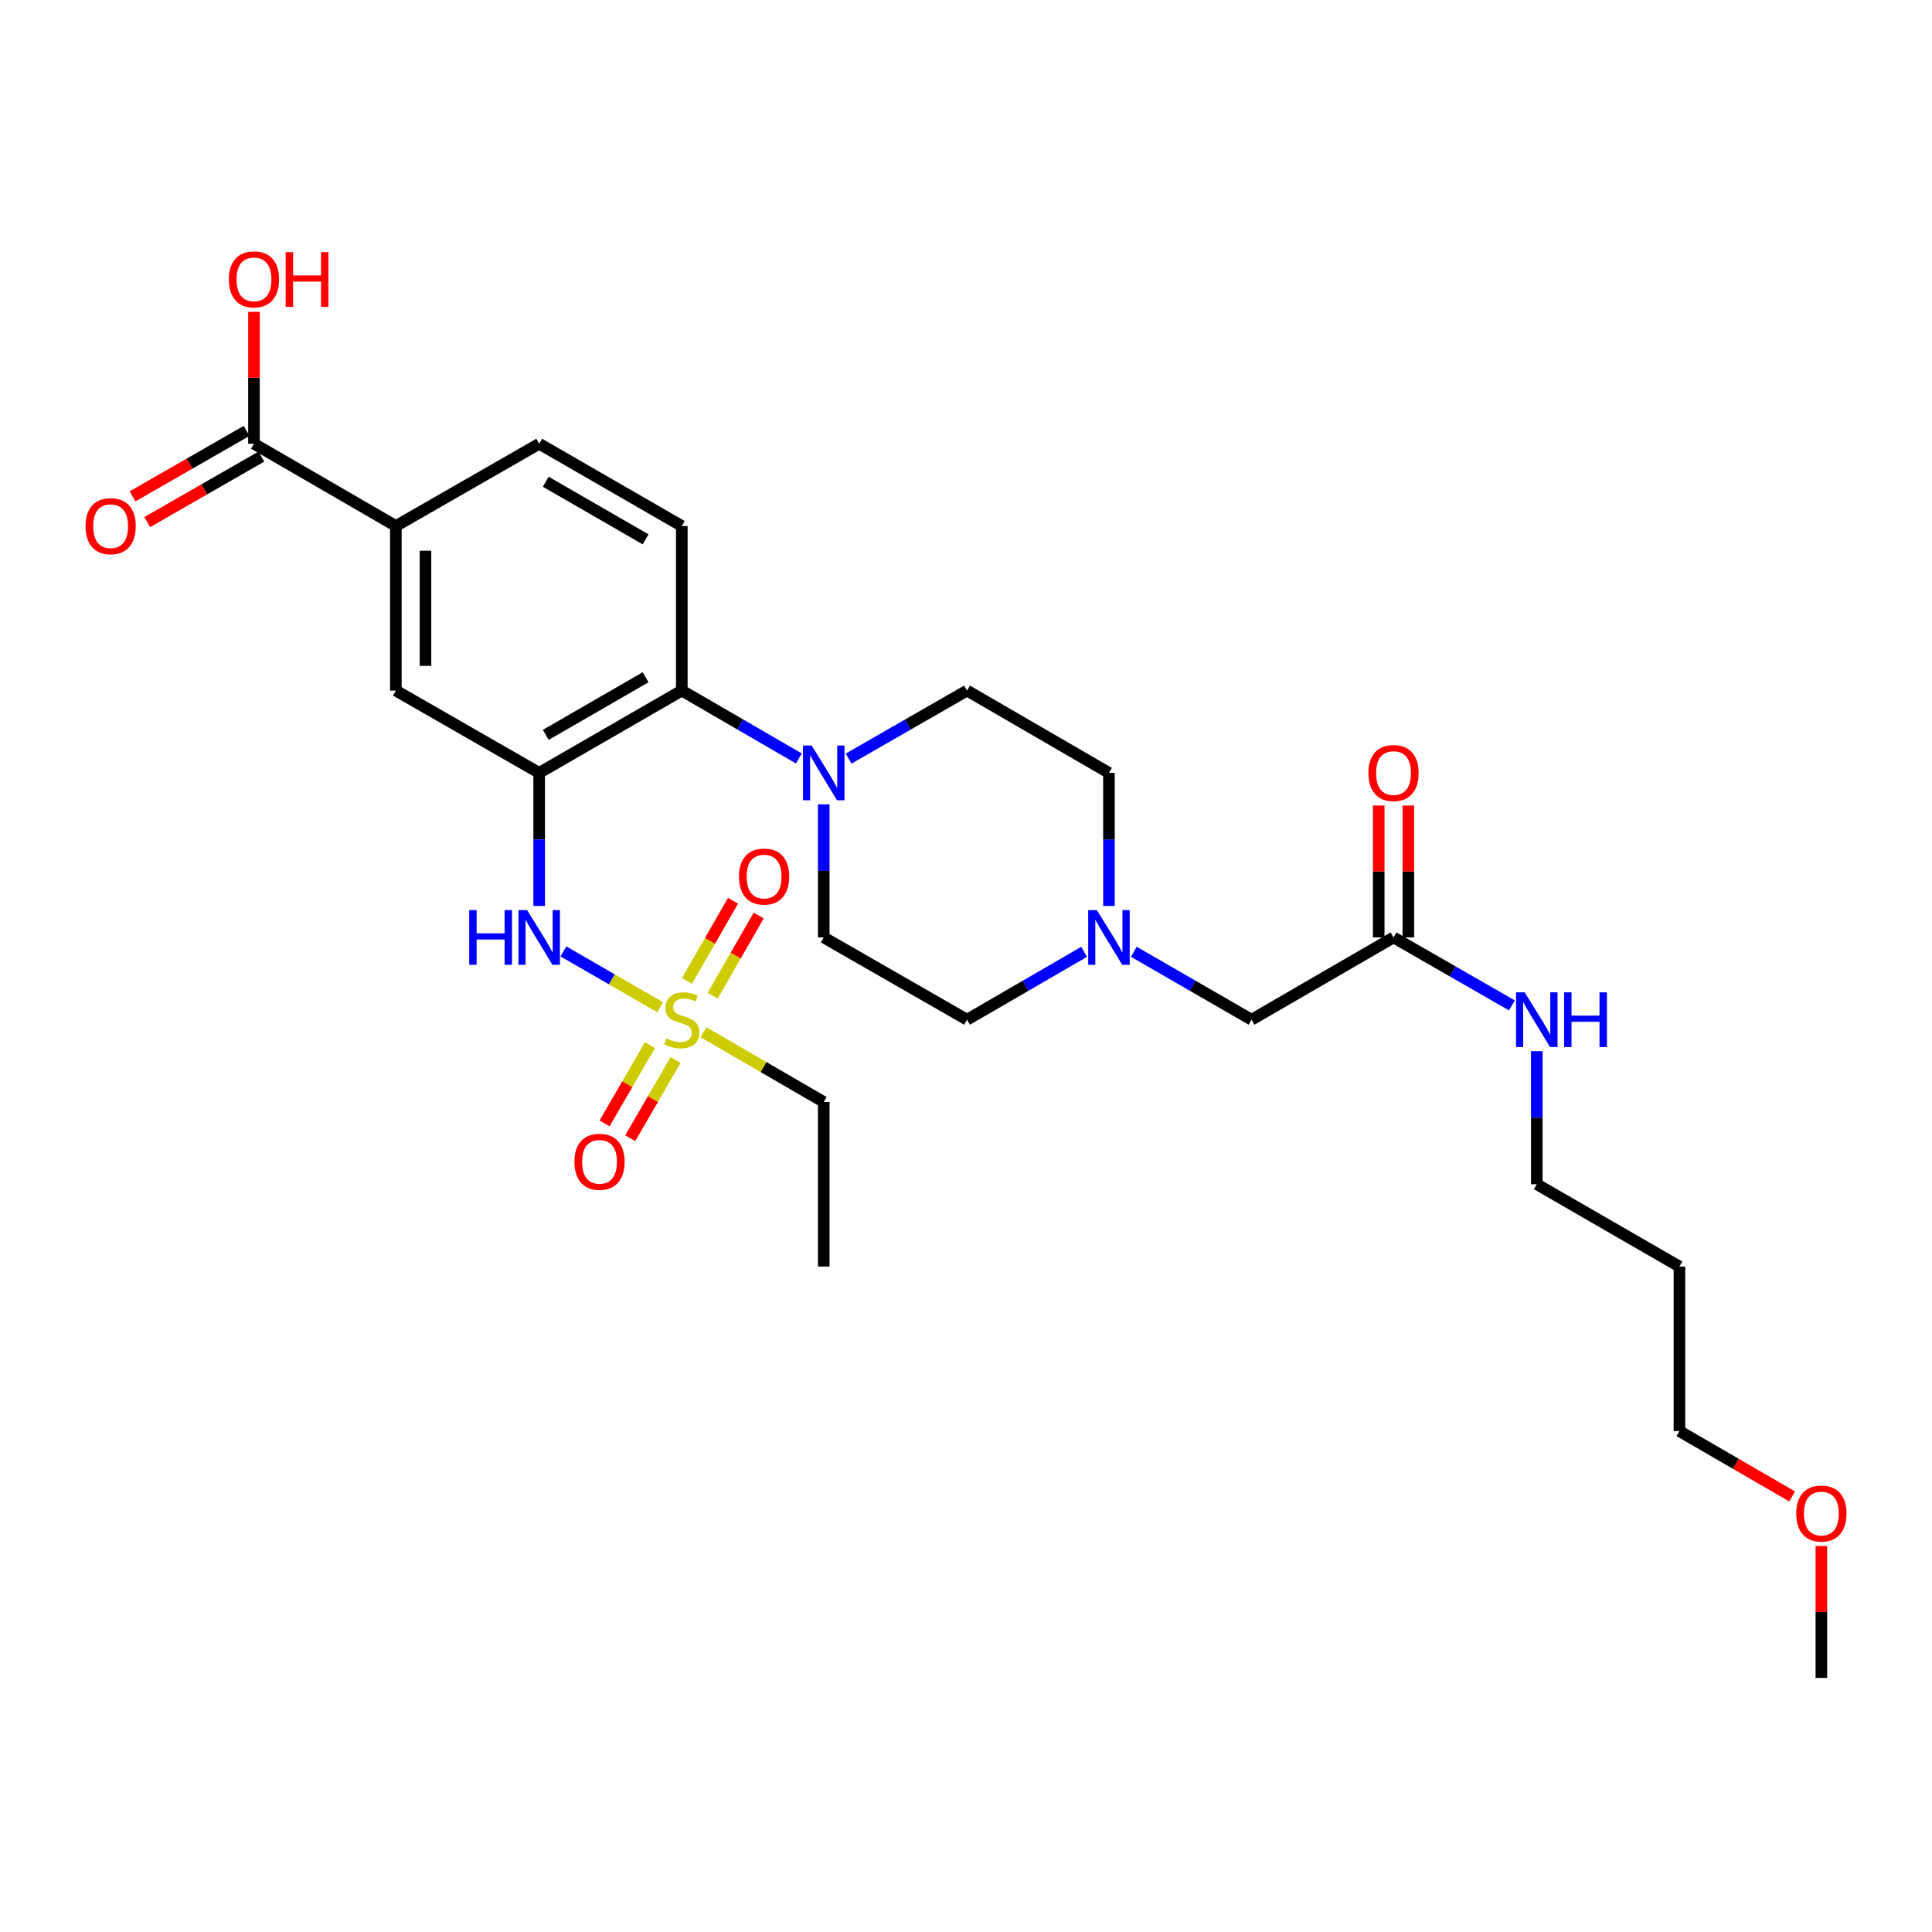 <?xml version='1.0' encoding='iso-8859-1'?>
<svg version='1.1' baseProfile='full'
              xmlns='http://www.w3.org/2000/svg'
                      xmlns:rdkit='http://www.rdkit.org/xml'
                      xmlns:xlink='http://www.w3.org/1999/xlink'
                  xml:space='preserve'
width='1000px' height='1000px' viewBox='0 0 1000 1000'>
<!-- END OF HEADER -->
<rect style='opacity:1.0;fill:#FFFFFF;stroke:none' width='1000' height='1000' x='0' y='0'> </rect>
<path class='bond-1' d='M 341.691,521.329 L 316.659,506.89' style='fill:none;fill-rule:evenodd;stroke:#CCCC00;stroke-width:6px;stroke-linecap:butt;stroke-linejoin:miter;stroke-opacity:1' />
<path class='bond-1' d='M 316.659,506.89 L 291.627,492.452' style='fill:none;fill-rule:evenodd;stroke:#0000FF;stroke-width:6px;stroke-linecap:butt;stroke-linejoin:miter;stroke-opacity:1' />
<path class='bond-9' d='M 336.412,540.953 L 324.669,561.212' style='fill:none;fill-rule:evenodd;stroke:#CCCC00;stroke-width:6px;stroke-linecap:butt;stroke-linejoin:miter;stroke-opacity:1' />
<path class='bond-9' d='M 324.669,561.212 L 312.925,581.471' style='fill:none;fill-rule:evenodd;stroke:#FF0000;stroke-width:6px;stroke-linecap:butt;stroke-linejoin:miter;stroke-opacity:1' />
<path class='bond-9' d='M 349.679,548.644 L 337.936,568.902' style='fill:none;fill-rule:evenodd;stroke:#CCCC00;stroke-width:6px;stroke-linecap:butt;stroke-linejoin:miter;stroke-opacity:1' />
<path class='bond-9' d='M 337.936,568.902 L 326.193,589.161' style='fill:none;fill-rule:evenodd;stroke:#FF0000;stroke-width:6px;stroke-linecap:butt;stroke-linejoin:miter;stroke-opacity:1' />
<path class='bond-10' d='M 368.886,515.355 L 380.796,494.613' style='fill:none;fill-rule:evenodd;stroke:#CCCC00;stroke-width:6px;stroke-linecap:butt;stroke-linejoin:miter;stroke-opacity:1' />
<path class='bond-10' d='M 380.796,494.613 L 392.706,473.872' style='fill:none;fill-rule:evenodd;stroke:#FF0000;stroke-width:6px;stroke-linecap:butt;stroke-linejoin:miter;stroke-opacity:1' />
<path class='bond-10' d='M 355.588,507.719 L 367.498,486.977' style='fill:none;fill-rule:evenodd;stroke:#CCCC00;stroke-width:6px;stroke-linecap:butt;stroke-linejoin:miter;stroke-opacity:1' />
<path class='bond-10' d='M 367.498,486.977 L 379.408,466.235' style='fill:none;fill-rule:evenodd;stroke:#FF0000;stroke-width:6px;stroke-linecap:butt;stroke-linejoin:miter;stroke-opacity:1' />
<path class='bond-21' d='M 364.105,534.291 L 395.235,552.342' style='fill:none;fill-rule:evenodd;stroke:#CCCC00;stroke-width:6px;stroke-linecap:butt;stroke-linejoin:miter;stroke-opacity:1' />
<path class='bond-21' d='M 395.235,552.342 L 426.366,570.393' style='fill:none;fill-rule:evenodd;stroke:#000000;stroke-width:6px;stroke-linecap:butt;stroke-linejoin:miter;stroke-opacity:1' />
<path class='bond-0' d='M 279.08,400.045 L 279.08,434.485' style='fill:none;fill-rule:evenodd;stroke:#000000;stroke-width:6px;stroke-linecap:butt;stroke-linejoin:miter;stroke-opacity:1' />
<path class='bond-0' d='M 279.08,434.485 L 279.08,468.925' style='fill:none;fill-rule:evenodd;stroke:#0000FF;stroke-width:6px;stroke-linecap:butt;stroke-linejoin:miter;stroke-opacity:1' />
<path class='bond-2' d='M 279.08,400.045 L 352.902,357.438' style='fill:none;fill-rule:evenodd;stroke:#000000;stroke-width:6px;stroke-linecap:butt;stroke-linejoin:miter;stroke-opacity:1' />
<path class='bond-2' d='M 282.487,380.372 L 334.163,350.548' style='fill:none;fill-rule:evenodd;stroke:#000000;stroke-width:6px;stroke-linecap:butt;stroke-linejoin:miter;stroke-opacity:1' />
<path class='bond-4' d='M 279.08,400.045 L 204.9,357.438' style='fill:none;fill-rule:evenodd;stroke:#000000;stroke-width:6px;stroke-linecap:butt;stroke-linejoin:miter;stroke-opacity:1' />
<path class='bond-3' d='M 352.902,357.438 L 383.202,375.011' style='fill:none;fill-rule:evenodd;stroke:#000000;stroke-width:6px;stroke-linecap:butt;stroke-linejoin:miter;stroke-opacity:1' />
<path class='bond-3' d='M 383.202,375.011 L 413.502,392.584' style='fill:none;fill-rule:evenodd;stroke:#0000FF;stroke-width:6px;stroke-linecap:butt;stroke-linejoin:miter;stroke-opacity:1' />
<path class='bond-8' d='M 352.902,357.438 L 352.902,272.269' style='fill:none;fill-rule:evenodd;stroke:#000000;stroke-width:6px;stroke-linecap:butt;stroke-linejoin:miter;stroke-opacity:1' />
<path class='bond-12' d='M 439.244,392.647 L 469.89,375.043' style='fill:none;fill-rule:evenodd;stroke:#0000FF;stroke-width:6px;stroke-linecap:butt;stroke-linejoin:miter;stroke-opacity:1' />
<path class='bond-12' d='M 469.89,375.043 L 500.537,357.438' style='fill:none;fill-rule:evenodd;stroke:#000000;stroke-width:6px;stroke-linecap:butt;stroke-linejoin:miter;stroke-opacity:1' />
<path class='bond-13' d='M 426.366,416.334 L 426.366,450.774' style='fill:none;fill-rule:evenodd;stroke:#0000FF;stroke-width:6px;stroke-linecap:butt;stroke-linejoin:miter;stroke-opacity:1' />
<path class='bond-13' d='M 426.366,450.774 L 426.366,485.214' style='fill:none;fill-rule:evenodd;stroke:#000000;stroke-width:6px;stroke-linecap:butt;stroke-linejoin:miter;stroke-opacity:1' />
<path class='bond-6' d='M 204.9,357.438 L 204.9,272.269' style='fill:none;fill-rule:evenodd;stroke:#000000;stroke-width:6px;stroke-linecap:butt;stroke-linejoin:miter;stroke-opacity:1' />
<path class='bond-6' d='M 220.235,344.663 L 220.235,285.044' style='fill:none;fill-rule:evenodd;stroke:#000000;stroke-width:6px;stroke-linecap:butt;stroke-linejoin:miter;stroke-opacity:1' />
<path class='bond-5' d='M 131.453,229.688 L 204.9,272.269' style='fill:none;fill-rule:evenodd;stroke:#000000;stroke-width:6px;stroke-linecap:butt;stroke-linejoin:miter;stroke-opacity:1' />
<path class='bond-15' d='M 127.636,223.038 L 98.111,239.984' style='fill:none;fill-rule:evenodd;stroke:#000000;stroke-width:6px;stroke-linecap:butt;stroke-linejoin:miter;stroke-opacity:1' />
<path class='bond-15' d='M 98.111,239.984 L 68.587,256.93' style='fill:none;fill-rule:evenodd;stroke:#FF0000;stroke-width:6px;stroke-linecap:butt;stroke-linejoin:miter;stroke-opacity:1' />
<path class='bond-15' d='M 135.27,236.338 L 105.745,253.284' style='fill:none;fill-rule:evenodd;stroke:#000000;stroke-width:6px;stroke-linecap:butt;stroke-linejoin:miter;stroke-opacity:1' />
<path class='bond-15' d='M 105.745,253.284 L 76.22,270.23' style='fill:none;fill-rule:evenodd;stroke:#FF0000;stroke-width:6px;stroke-linecap:butt;stroke-linejoin:miter;stroke-opacity:1' />
<path class='bond-22' d='M 131.453,229.688 L 131.453,195.548' style='fill:none;fill-rule:evenodd;stroke:#000000;stroke-width:6px;stroke-linecap:butt;stroke-linejoin:miter;stroke-opacity:1' />
<path class='bond-22' d='M 131.453,195.548 L 131.453,161.407' style='fill:none;fill-rule:evenodd;stroke:#FF0000;stroke-width:6px;stroke-linecap:butt;stroke-linejoin:miter;stroke-opacity:1' />
<path class='bond-14' d='M 204.9,272.269 L 279.08,229.688' style='fill:none;fill-rule:evenodd;stroke:#000000;stroke-width:6px;stroke-linecap:butt;stroke-linejoin:miter;stroke-opacity:1' />
<path class='bond-7' d='M 561.13,492.671 L 530.833,510.233' style='fill:none;fill-rule:evenodd;stroke:#0000FF;stroke-width:6px;stroke-linecap:butt;stroke-linejoin:miter;stroke-opacity:1' />
<path class='bond-7' d='M 530.833,510.233 L 500.537,527.795' style='fill:none;fill-rule:evenodd;stroke:#000000;stroke-width:6px;stroke-linecap:butt;stroke-linejoin:miter;stroke-opacity:1' />
<path class='bond-16' d='M 586.863,492.638 L 617.338,510.217' style='fill:none;fill-rule:evenodd;stroke:#0000FF;stroke-width:6px;stroke-linecap:butt;stroke-linejoin:miter;stroke-opacity:1' />
<path class='bond-16' d='M 617.338,510.217 L 647.814,527.795' style='fill:none;fill-rule:evenodd;stroke:#000000;stroke-width:6px;stroke-linecap:butt;stroke-linejoin:miter;stroke-opacity:1' />
<path class='bond-30' d='M 573.992,468.925 L 573.992,434.485' style='fill:none;fill-rule:evenodd;stroke:#0000FF;stroke-width:6px;stroke-linecap:butt;stroke-linejoin:miter;stroke-opacity:1' />
<path class='bond-30' d='M 573.992,434.485 L 573.992,400.045' style='fill:none;fill-rule:evenodd;stroke:#000000;stroke-width:6px;stroke-linecap:butt;stroke-linejoin:miter;stroke-opacity:1' />
<path class='bond-29' d='M 352.902,272.269 L 279.08,229.688' style='fill:none;fill-rule:evenodd;stroke:#000000;stroke-width:6px;stroke-linecap:butt;stroke-linejoin:miter;stroke-opacity:1' />
<path class='bond-29' d='M 334.166,279.165 L 282.491,249.359' style='fill:none;fill-rule:evenodd;stroke:#000000;stroke-width:6px;stroke-linecap:butt;stroke-linejoin:miter;stroke-opacity:1' />
<path class='bond-11' d='M 721.287,485.214 L 647.814,527.795' style='fill:none;fill-rule:evenodd;stroke:#000000;stroke-width:6px;stroke-linecap:butt;stroke-linejoin:miter;stroke-opacity:1' />
<path class='bond-17' d='M 728.954,485.214 L 728.954,451.074' style='fill:none;fill-rule:evenodd;stroke:#000000;stroke-width:6px;stroke-linecap:butt;stroke-linejoin:miter;stroke-opacity:1' />
<path class='bond-17' d='M 728.954,451.074 L 728.954,416.934' style='fill:none;fill-rule:evenodd;stroke:#FF0000;stroke-width:6px;stroke-linecap:butt;stroke-linejoin:miter;stroke-opacity:1' />
<path class='bond-17' d='M 713.619,485.214 L 713.619,451.074' style='fill:none;fill-rule:evenodd;stroke:#000000;stroke-width:6px;stroke-linecap:butt;stroke-linejoin:miter;stroke-opacity:1' />
<path class='bond-17' d='M 713.619,451.074 L 713.619,416.934' style='fill:none;fill-rule:evenodd;stroke:#FF0000;stroke-width:6px;stroke-linecap:butt;stroke-linejoin:miter;stroke-opacity:1' />
<path class='bond-20' d='M 721.287,485.214 L 751.925,502.807' style='fill:none;fill-rule:evenodd;stroke:#000000;stroke-width:6px;stroke-linecap:butt;stroke-linejoin:miter;stroke-opacity:1' />
<path class='bond-20' d='M 751.925,502.807 L 782.563,520.4' style='fill:none;fill-rule:evenodd;stroke:#0000FF;stroke-width:6px;stroke-linecap:butt;stroke-linejoin:miter;stroke-opacity:1' />
<path class='bond-18' d='M 500.537,357.438 L 573.992,400.045' style='fill:none;fill-rule:evenodd;stroke:#000000;stroke-width:6px;stroke-linecap:butt;stroke-linejoin:miter;stroke-opacity:1' />
<path class='bond-19' d='M 426.366,485.214 L 500.537,527.795' style='fill:none;fill-rule:evenodd;stroke:#000000;stroke-width:6px;stroke-linecap:butt;stroke-linejoin:miter;stroke-opacity:1' />
<path class='bond-25' d='M 795.441,544.084 L 795.441,578.525' style='fill:none;fill-rule:evenodd;stroke:#0000FF;stroke-width:6px;stroke-linecap:butt;stroke-linejoin:miter;stroke-opacity:1' />
<path class='bond-25' d='M 795.441,578.525 L 795.441,612.965' style='fill:none;fill-rule:evenodd;stroke:#000000;stroke-width:6px;stroke-linecap:butt;stroke-linejoin:miter;stroke-opacity:1' />
<path class='bond-28' d='M 426.366,570.393 L 426.366,655.571' style='fill:none;fill-rule:evenodd;stroke:#000000;stroke-width:6px;stroke-linecap:butt;stroke-linejoin:miter;stroke-opacity:1' />
<path class='bond-23' d='M 869.271,655.571 L 795.441,612.965' style='fill:none;fill-rule:evenodd;stroke:#000000;stroke-width:6px;stroke-linecap:butt;stroke-linejoin:miter;stroke-opacity:1' />
<path class='bond-26' d='M 869.271,655.571 L 869.271,740.741' style='fill:none;fill-rule:evenodd;stroke:#000000;stroke-width:6px;stroke-linecap:butt;stroke-linejoin:miter;stroke-opacity:1' />
<path class='bond-24' d='M 927.612,774.556 L 898.442,757.649' style='fill:none;fill-rule:evenodd;stroke:#FF0000;stroke-width:6px;stroke-linecap:butt;stroke-linejoin:miter;stroke-opacity:1' />
<path class='bond-24' d='M 898.442,757.649 L 869.271,740.741' style='fill:none;fill-rule:evenodd;stroke:#000000;stroke-width:6px;stroke-linecap:butt;stroke-linejoin:miter;stroke-opacity:1' />
<path class='bond-27' d='M 942.735,800.211 L 942.735,834.351' style='fill:none;fill-rule:evenodd;stroke:#FF0000;stroke-width:6px;stroke-linecap:butt;stroke-linejoin:miter;stroke-opacity:1' />
<path class='bond-27' d='M 942.735,834.351 L 942.735,868.492' style='fill:none;fill-rule:evenodd;stroke:#000000;stroke-width:6px;stroke-linecap:butt;stroke-linejoin:miter;stroke-opacity:1' />
<path  class='atom-0' d='M 344.902 537.515
Q 345.222 537.635, 346.542 538.195
Q 347.862 538.755, 349.302 539.115
Q 350.782 539.435, 352.222 539.435
Q 354.902 539.435, 356.462 538.155
Q 358.022 536.835, 358.022 534.555
Q 358.022 532.995, 357.222 532.035
Q 356.462 531.075, 355.262 530.555
Q 354.062 530.035, 352.062 529.435
Q 349.542 528.675, 348.022 527.955
Q 346.542 527.235, 345.462 525.715
Q 344.422 524.195, 344.422 521.635
Q 344.422 518.075, 346.822 515.875
Q 349.262 513.675, 354.062 513.675
Q 357.342 513.675, 361.062 515.235
L 360.142 518.315
Q 356.742 516.915, 354.182 516.915
Q 351.422 516.915, 349.902 518.075
Q 348.382 519.195, 348.422 521.155
Q 348.422 522.675, 349.182 523.595
Q 349.982 524.515, 351.102 525.035
Q 352.262 525.555, 354.182 526.155
Q 356.742 526.955, 358.262 527.755
Q 359.782 528.555, 360.862 530.195
Q 361.982 531.795, 361.982 534.555
Q 361.982 538.475, 359.342 540.595
Q 356.742 542.675, 352.382 542.675
Q 349.862 542.675, 347.942 542.115
Q 346.062 541.595, 343.822 540.675
L 344.902 537.515
' fill='#CCCC00'/>
<path  class='atom-2' d='M 242.86 471.054
L 246.7 471.054
L 246.7 483.094
L 261.18 483.094
L 261.18 471.054
L 265.02 471.054
L 265.02 499.374
L 261.18 499.374
L 261.18 486.294
L 246.7 486.294
L 246.7 499.374
L 242.86 499.374
L 242.86 471.054
' fill='#0000FF'/>
<path  class='atom-2' d='M 272.82 471.054
L 282.1 486.054
Q 283.02 487.534, 284.5 490.214
Q 285.98 492.894, 286.06 493.054
L 286.06 471.054
L 289.82 471.054
L 289.82 499.374
L 285.94 499.374
L 275.98 482.974
Q 274.82 481.054, 273.58 478.854
Q 272.38 476.654, 272.02 475.974
L 272.02 499.374
L 268.34 499.374
L 268.34 471.054
L 272.82 471.054
' fill='#0000FF'/>
<path  class='atom-4' d='M 420.106 385.885
L 429.386 400.885
Q 430.306 402.365, 431.786 405.045
Q 433.266 407.725, 433.346 407.885
L 433.346 385.885
L 437.106 385.885
L 437.106 414.205
L 433.226 414.205
L 423.266 397.805
Q 422.106 395.885, 420.866 393.685
Q 419.666 391.485, 419.306 390.805
L 419.306 414.205
L 415.626 414.205
L 415.626 385.885
L 420.106 385.885
' fill='#0000FF'/>
<path  class='atom-8' d='M 567.732 471.054
L 577.012 486.054
Q 577.932 487.534, 579.412 490.214
Q 580.892 492.894, 580.972 493.054
L 580.972 471.054
L 584.732 471.054
L 584.732 499.374
L 580.852 499.374
L 570.892 482.974
Q 569.732 481.054, 568.492 478.854
Q 567.292 476.654, 566.932 475.974
L 566.932 499.374
L 563.252 499.374
L 563.252 471.054
L 567.732 471.054
' fill='#0000FF'/>
<path  class='atom-10' d='M 297.312 601.348
Q 297.312 594.548, 300.672 590.748
Q 304.032 586.948, 310.312 586.948
Q 316.592 586.948, 319.952 590.748
Q 323.312 594.548, 323.312 601.348
Q 323.312 608.228, 319.912 612.148
Q 316.512 616.028, 310.312 616.028
Q 304.072 616.028, 300.672 612.148
Q 297.312 608.268, 297.312 601.348
M 310.312 612.828
Q 314.632 612.828, 316.952 609.948
Q 319.312 607.028, 319.312 601.348
Q 319.312 595.788, 316.952 592.988
Q 314.632 590.148, 310.312 590.148
Q 305.992 590.148, 303.632 592.948
Q 301.312 595.748, 301.312 601.348
Q 301.312 607.068, 303.632 609.948
Q 305.992 612.828, 310.312 612.828
' fill='#FF0000'/>
<path  class='atom-11' d='M 382.491 453.704
Q 382.491 446.904, 385.851 443.104
Q 389.211 439.304, 395.491 439.304
Q 401.771 439.304, 405.131 443.104
Q 408.491 446.904, 408.491 453.704
Q 408.491 460.584, 405.091 464.504
Q 401.691 468.384, 395.491 468.384
Q 389.251 468.384, 385.851 464.504
Q 382.491 460.624, 382.491 453.704
M 395.491 465.184
Q 399.811 465.184, 402.131 462.304
Q 404.491 459.384, 404.491 453.704
Q 404.491 448.144, 402.131 445.344
Q 399.811 442.504, 395.491 442.504
Q 391.171 442.504, 388.811 445.304
Q 386.491 448.104, 386.491 453.704
Q 386.491 459.424, 388.811 462.304
Q 391.171 465.184, 395.491 465.184
' fill='#FF0000'/>
<path  class='atom-16' d='M 44.265 272.349
Q 44.265 265.549, 47.625 261.749
Q 50.985 257.949, 57.265 257.949
Q 63.545 257.949, 66.905 261.749
Q 70.265 265.549, 70.265 272.349
Q 70.265 279.229, 66.865 283.149
Q 63.465 287.029, 57.265 287.029
Q 51.025 287.029, 47.625 283.149
Q 44.265 279.269, 44.265 272.349
M 57.265 283.829
Q 61.585 283.829, 63.905 280.949
Q 66.265 278.029, 66.265 272.349
Q 66.265 266.789, 63.905 263.989
Q 61.585 261.149, 57.265 261.149
Q 52.945 261.149, 50.585 263.949
Q 48.265 266.749, 48.265 272.349
Q 48.265 278.069, 50.585 280.949
Q 52.945 283.829, 57.265 283.829
' fill='#FF0000'/>
<path  class='atom-18' d='M 708.287 400.125
Q 708.287 393.325, 711.647 389.525
Q 715.007 385.725, 721.287 385.725
Q 727.567 385.725, 730.927 389.525
Q 734.287 393.325, 734.287 400.125
Q 734.287 407.005, 730.887 410.925
Q 727.487 414.805, 721.287 414.805
Q 715.047 414.805, 711.647 410.925
Q 708.287 407.045, 708.287 400.125
M 721.287 411.605
Q 725.607 411.605, 727.927 408.725
Q 730.287 405.805, 730.287 400.125
Q 730.287 394.565, 727.927 391.765
Q 725.607 388.925, 721.287 388.925
Q 716.967 388.925, 714.607 391.725
Q 712.287 394.525, 712.287 400.125
Q 712.287 405.845, 714.607 408.725
Q 716.967 411.605, 721.287 411.605
' fill='#FF0000'/>
<path  class='atom-21' d='M 789.181 513.635
L 798.461 528.635
Q 799.381 530.115, 800.861 532.795
Q 802.341 535.475, 802.421 535.635
L 802.421 513.635
L 806.181 513.635
L 806.181 541.955
L 802.301 541.955
L 792.341 525.555
Q 791.181 523.635, 789.941 521.435
Q 788.741 519.235, 788.381 518.555
L 788.381 541.955
L 784.701 541.955
L 784.701 513.635
L 789.181 513.635
' fill='#0000FF'/>
<path  class='atom-21' d='M 809.581 513.635
L 813.421 513.635
L 813.421 525.675
L 827.901 525.675
L 827.901 513.635
L 831.741 513.635
L 831.741 541.955
L 827.901 541.955
L 827.901 528.875
L 813.421 528.875
L 813.421 541.955
L 809.581 541.955
L 809.581 513.635
' fill='#0000FF'/>
<path  class='atom-23' d='M 118.453 144.598
Q 118.453 137.798, 121.813 133.998
Q 125.173 130.198, 131.453 130.198
Q 137.733 130.198, 141.093 133.998
Q 144.453 137.798, 144.453 144.598
Q 144.453 151.478, 141.053 155.398
Q 137.653 159.278, 131.453 159.278
Q 125.213 159.278, 121.813 155.398
Q 118.453 151.518, 118.453 144.598
M 131.453 156.078
Q 135.773 156.078, 138.093 153.198
Q 140.453 150.278, 140.453 144.598
Q 140.453 139.038, 138.093 136.238
Q 135.773 133.398, 131.453 133.398
Q 127.133 133.398, 124.773 136.198
Q 122.453 138.998, 122.453 144.598
Q 122.453 150.318, 124.773 153.198
Q 127.133 156.078, 131.453 156.078
' fill='#FF0000'/>
<path  class='atom-23' d='M 147.853 130.518
L 151.693 130.518
L 151.693 142.558
L 166.173 142.558
L 166.173 130.518
L 170.013 130.518
L 170.013 158.838
L 166.173 158.838
L 166.173 145.758
L 151.693 145.758
L 151.693 158.838
L 147.853 158.838
L 147.853 130.518
' fill='#FF0000'/>
<path  class='atom-25' d='M 929.735 783.402
Q 929.735 776.602, 933.095 772.802
Q 936.455 769.002, 942.735 769.002
Q 949.015 769.002, 952.375 772.802
Q 955.735 776.602, 955.735 783.402
Q 955.735 790.282, 952.335 794.202
Q 948.935 798.082, 942.735 798.082
Q 936.495 798.082, 933.095 794.202
Q 929.735 790.322, 929.735 783.402
M 942.735 794.882
Q 947.055 794.882, 949.375 792.002
Q 951.735 789.082, 951.735 783.402
Q 951.735 777.842, 949.375 775.042
Q 947.055 772.202, 942.735 772.202
Q 938.415 772.202, 936.055 775.002
Q 933.735 777.802, 933.735 783.402
Q 933.735 789.122, 936.055 792.002
Q 938.415 794.882, 942.735 794.882
' fill='#FF0000'/>
</svg>
